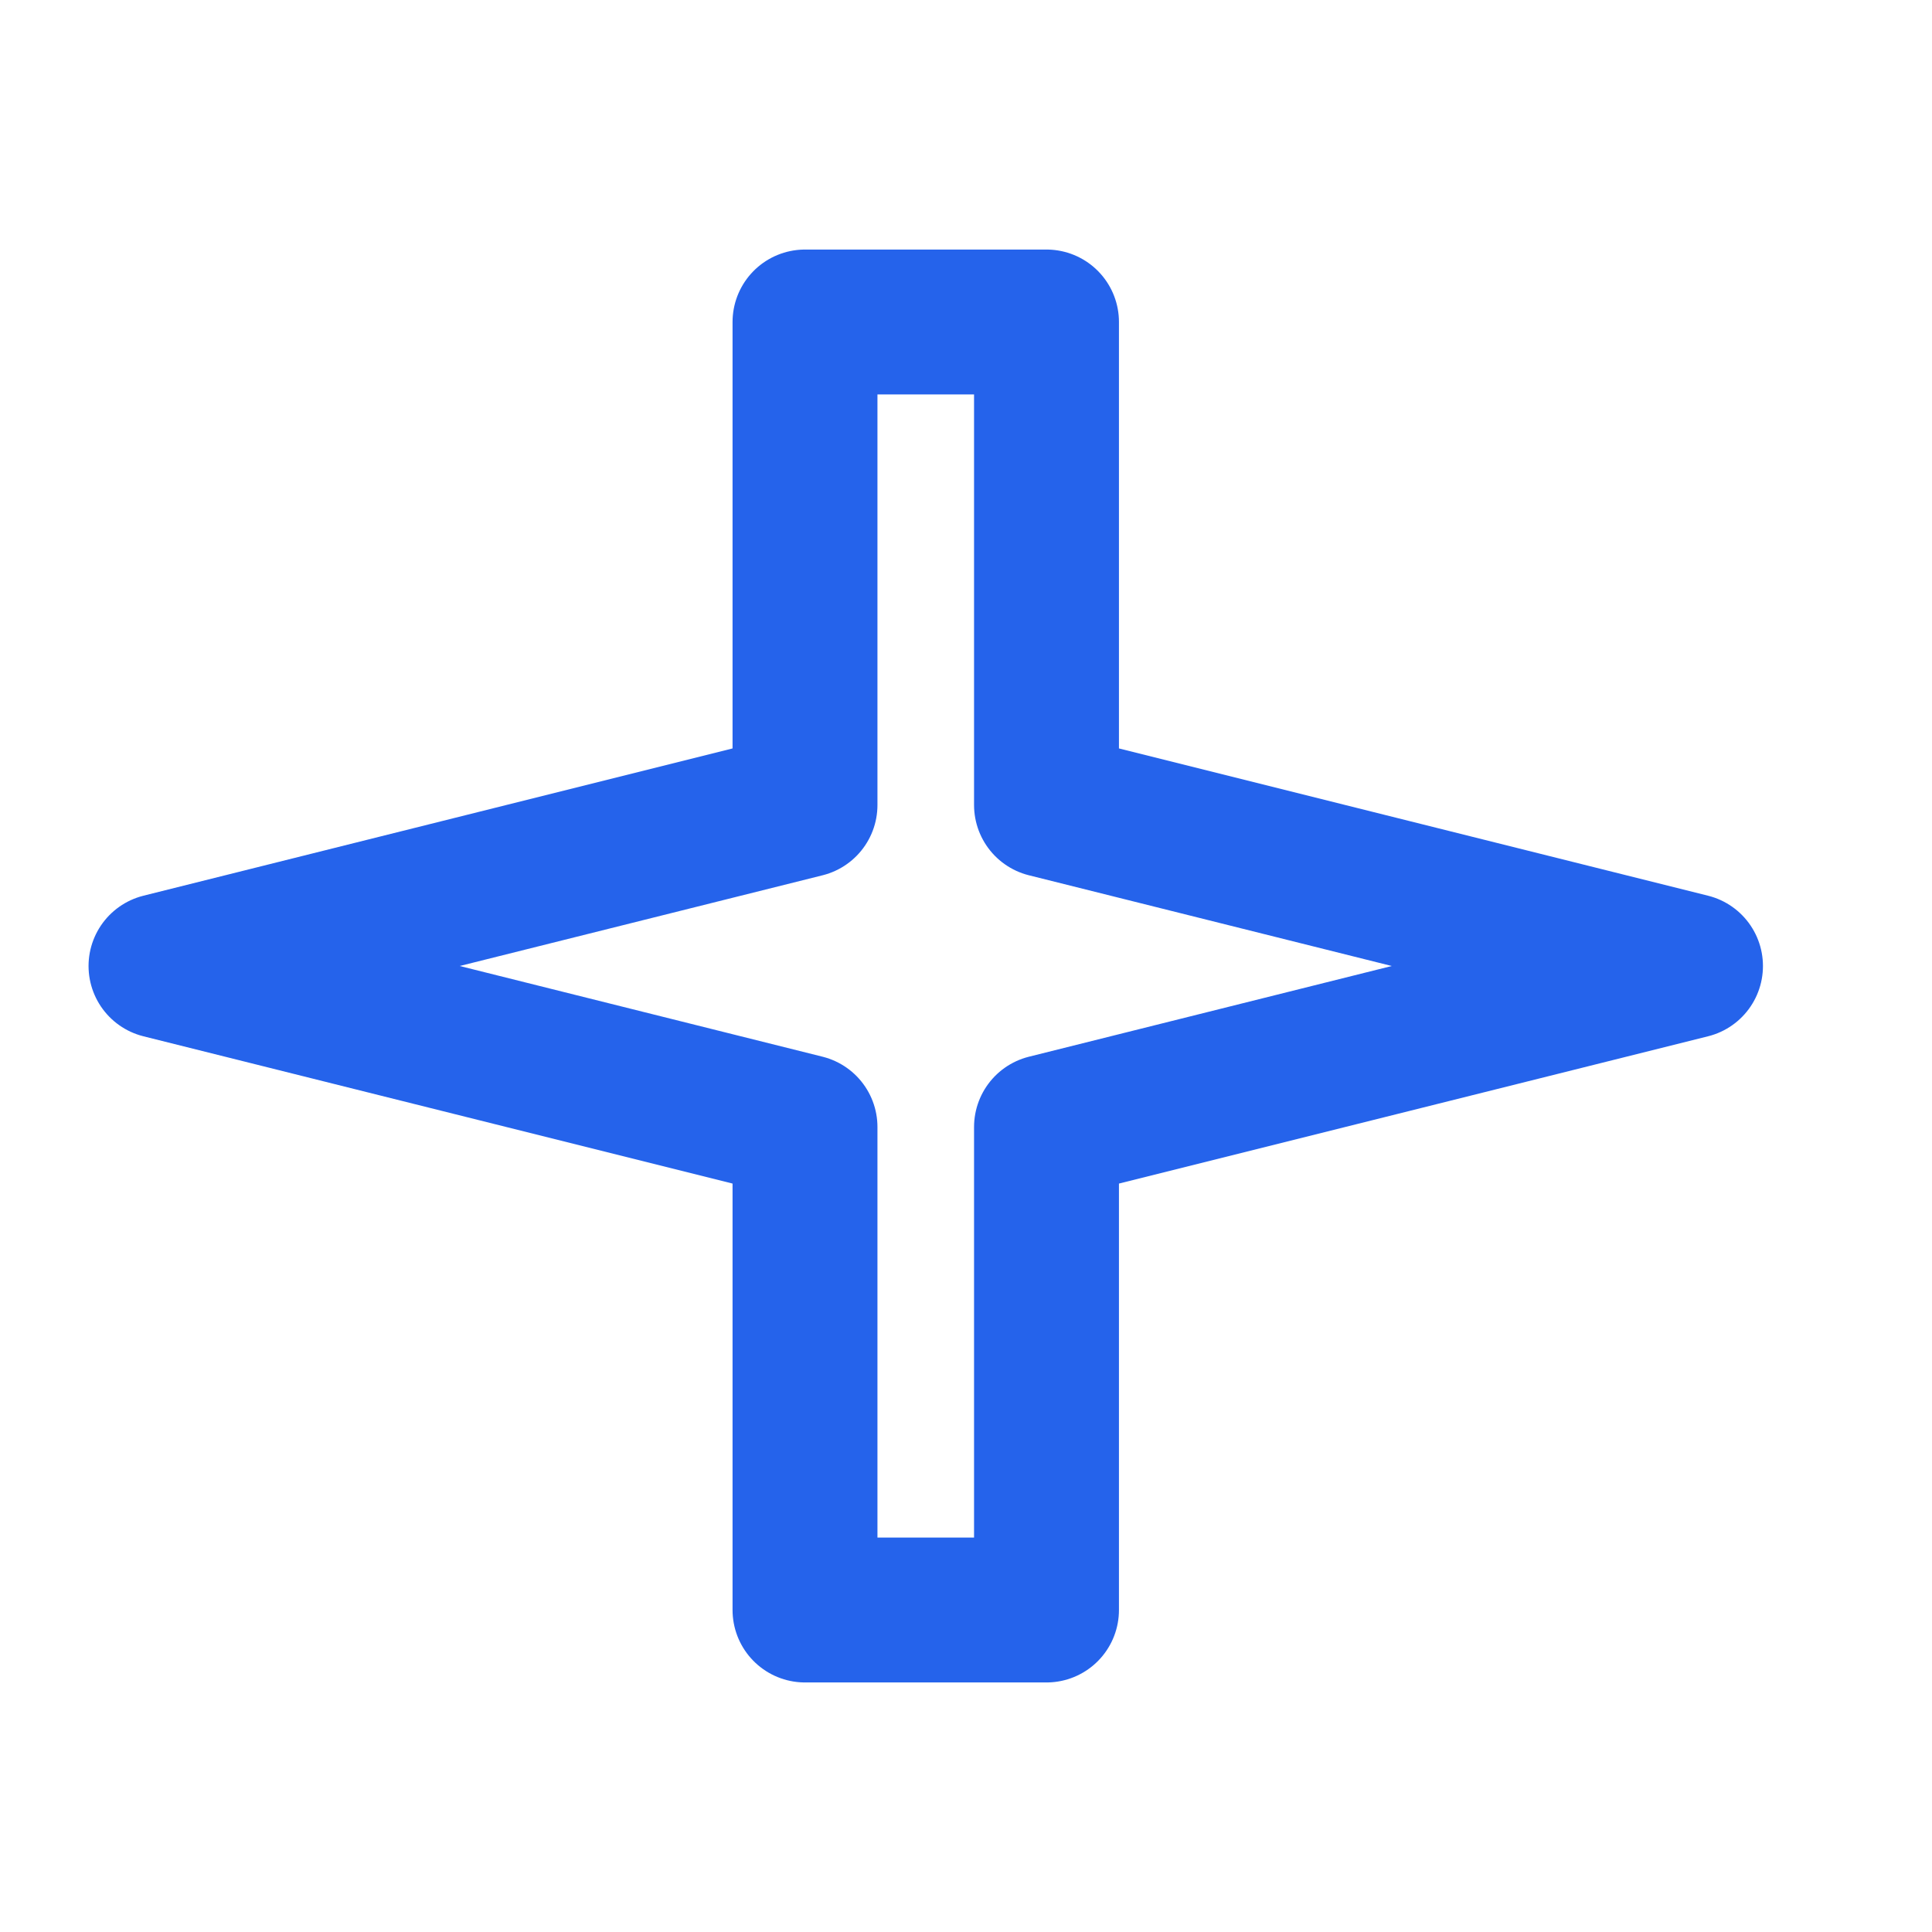 <svg width="48" height="48" viewBox="0 0 24 24" fill="none"
xmlns="http://www.w3.org/2000/svg"
stroke="#2563EB" stroke-width="1.8" stroke-linecap="round" stroke-linejoin="round">

  <!-- Airplane -->
  <path d="M2 12L10 10L10 4L13 4L13 10L21 12L13 14L13 20L10 20L10 14L2 12Z"/>
</svg>
